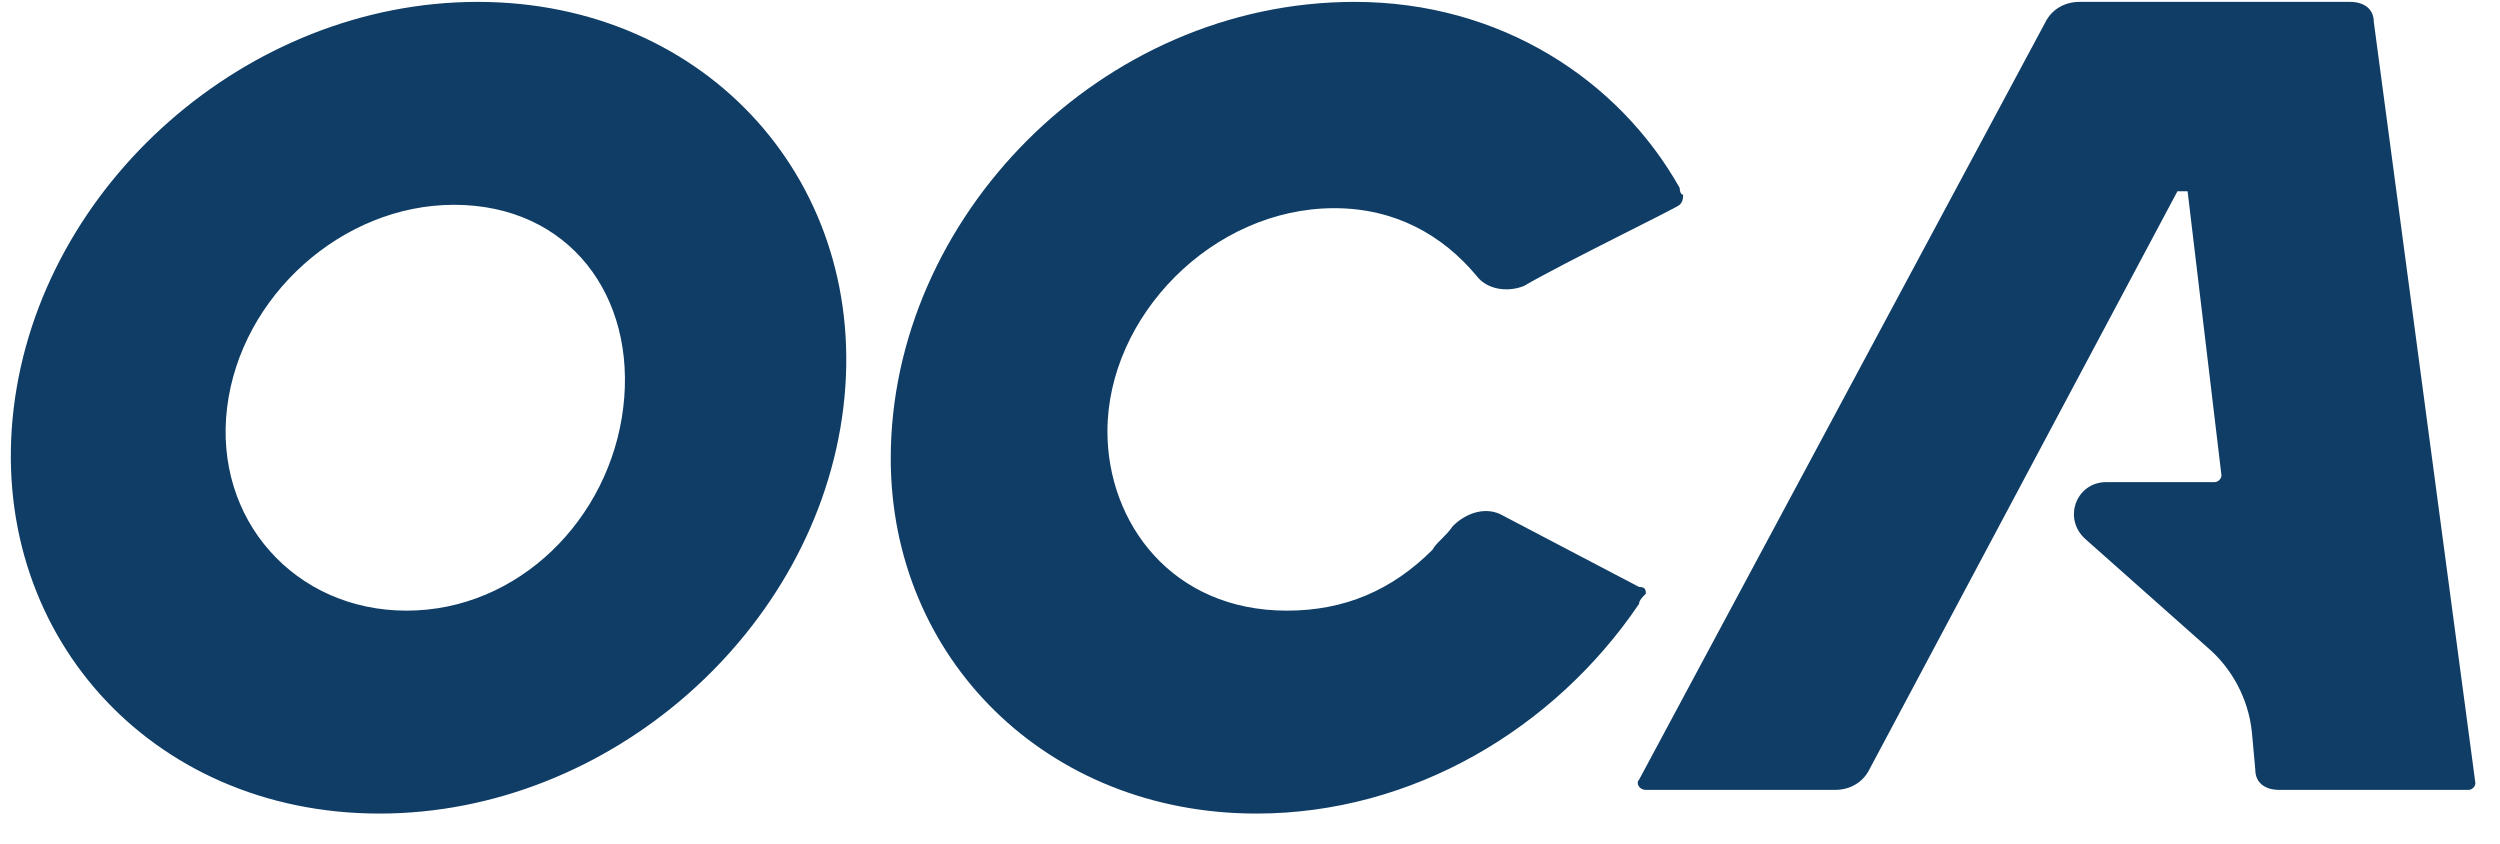 <svg xmlns="http://www.w3.org/2000/svg" width="77" height="26" viewBox="0 0 77 26" fill="none"><path fill-rule="evenodd" clip-rule="evenodd" d="M50.483 18.078L46.311 15.891C45.79 15.578 45.164 15.787 44.747 16.203C44.538 16.516 44.225 16.724 44.121 16.933C42.87 18.183 41.41 18.808 39.637 18.808C36.091 18.808 34.109 16.099 34.109 13.287C34.109 9.745 37.342 6.412 41.097 6.412C42.974 6.412 44.434 7.245 45.477 8.495C45.79 8.912 46.416 9.016 46.937 8.808C48.188 8.078 51.63 6.412 51.734 6.308C51.839 6.203 51.839 6.099 51.839 5.995C51.734 5.995 51.734 5.787 51.734 5.787C49.857 2.453 46.207 0.058 41.722 0.058C33.901 0.058 27.435 6.724 27.435 14.12C27.435 20.266 32.232 25.058 38.698 25.058C43.495 25.058 47.876 22.453 50.483 18.599C50.483 18.495 50.587 18.391 50.691 18.287C50.691 18.183 50.691 18.078 50.483 18.078ZM73.114 0.683C73.114 0.266 72.801 0.058 72.383 0.058H64.04C63.623 0.058 63.206 0.266 62.998 0.683L50.483 24.016C50.379 24.12 50.483 24.328 50.691 24.328H56.532C56.949 24.328 57.366 24.12 57.575 23.703L67.065 5.891H67.378L68.421 14.641C68.421 14.745 68.316 14.849 68.212 14.849H64.875C63.936 14.849 63.519 15.995 64.249 16.62L68.003 19.953C68.733 20.578 69.255 21.516 69.359 22.558L69.463 23.703C69.463 24.12 69.776 24.328 70.193 24.328H76.034C76.138 24.328 76.242 24.224 76.242 24.12L73.114 0.683ZM19.196 12.558C18.779 15.995 15.963 18.808 12.522 18.808C9.08 18.808 6.577 15.995 6.994 12.558C7.411 9.12 10.54 6.308 13.982 6.308C17.527 6.308 19.613 9.12 19.196 12.558ZM14.712 0.058C7.62 0.058 1.258 5.683 0.424 12.558C-0.41 19.433 4.596 25.058 11.687 25.058C18.779 25.058 25.141 19.433 25.975 12.558C26.809 5.683 21.803 0.058 14.712 0.058Z" fill="#0F3D66"></path></svg>